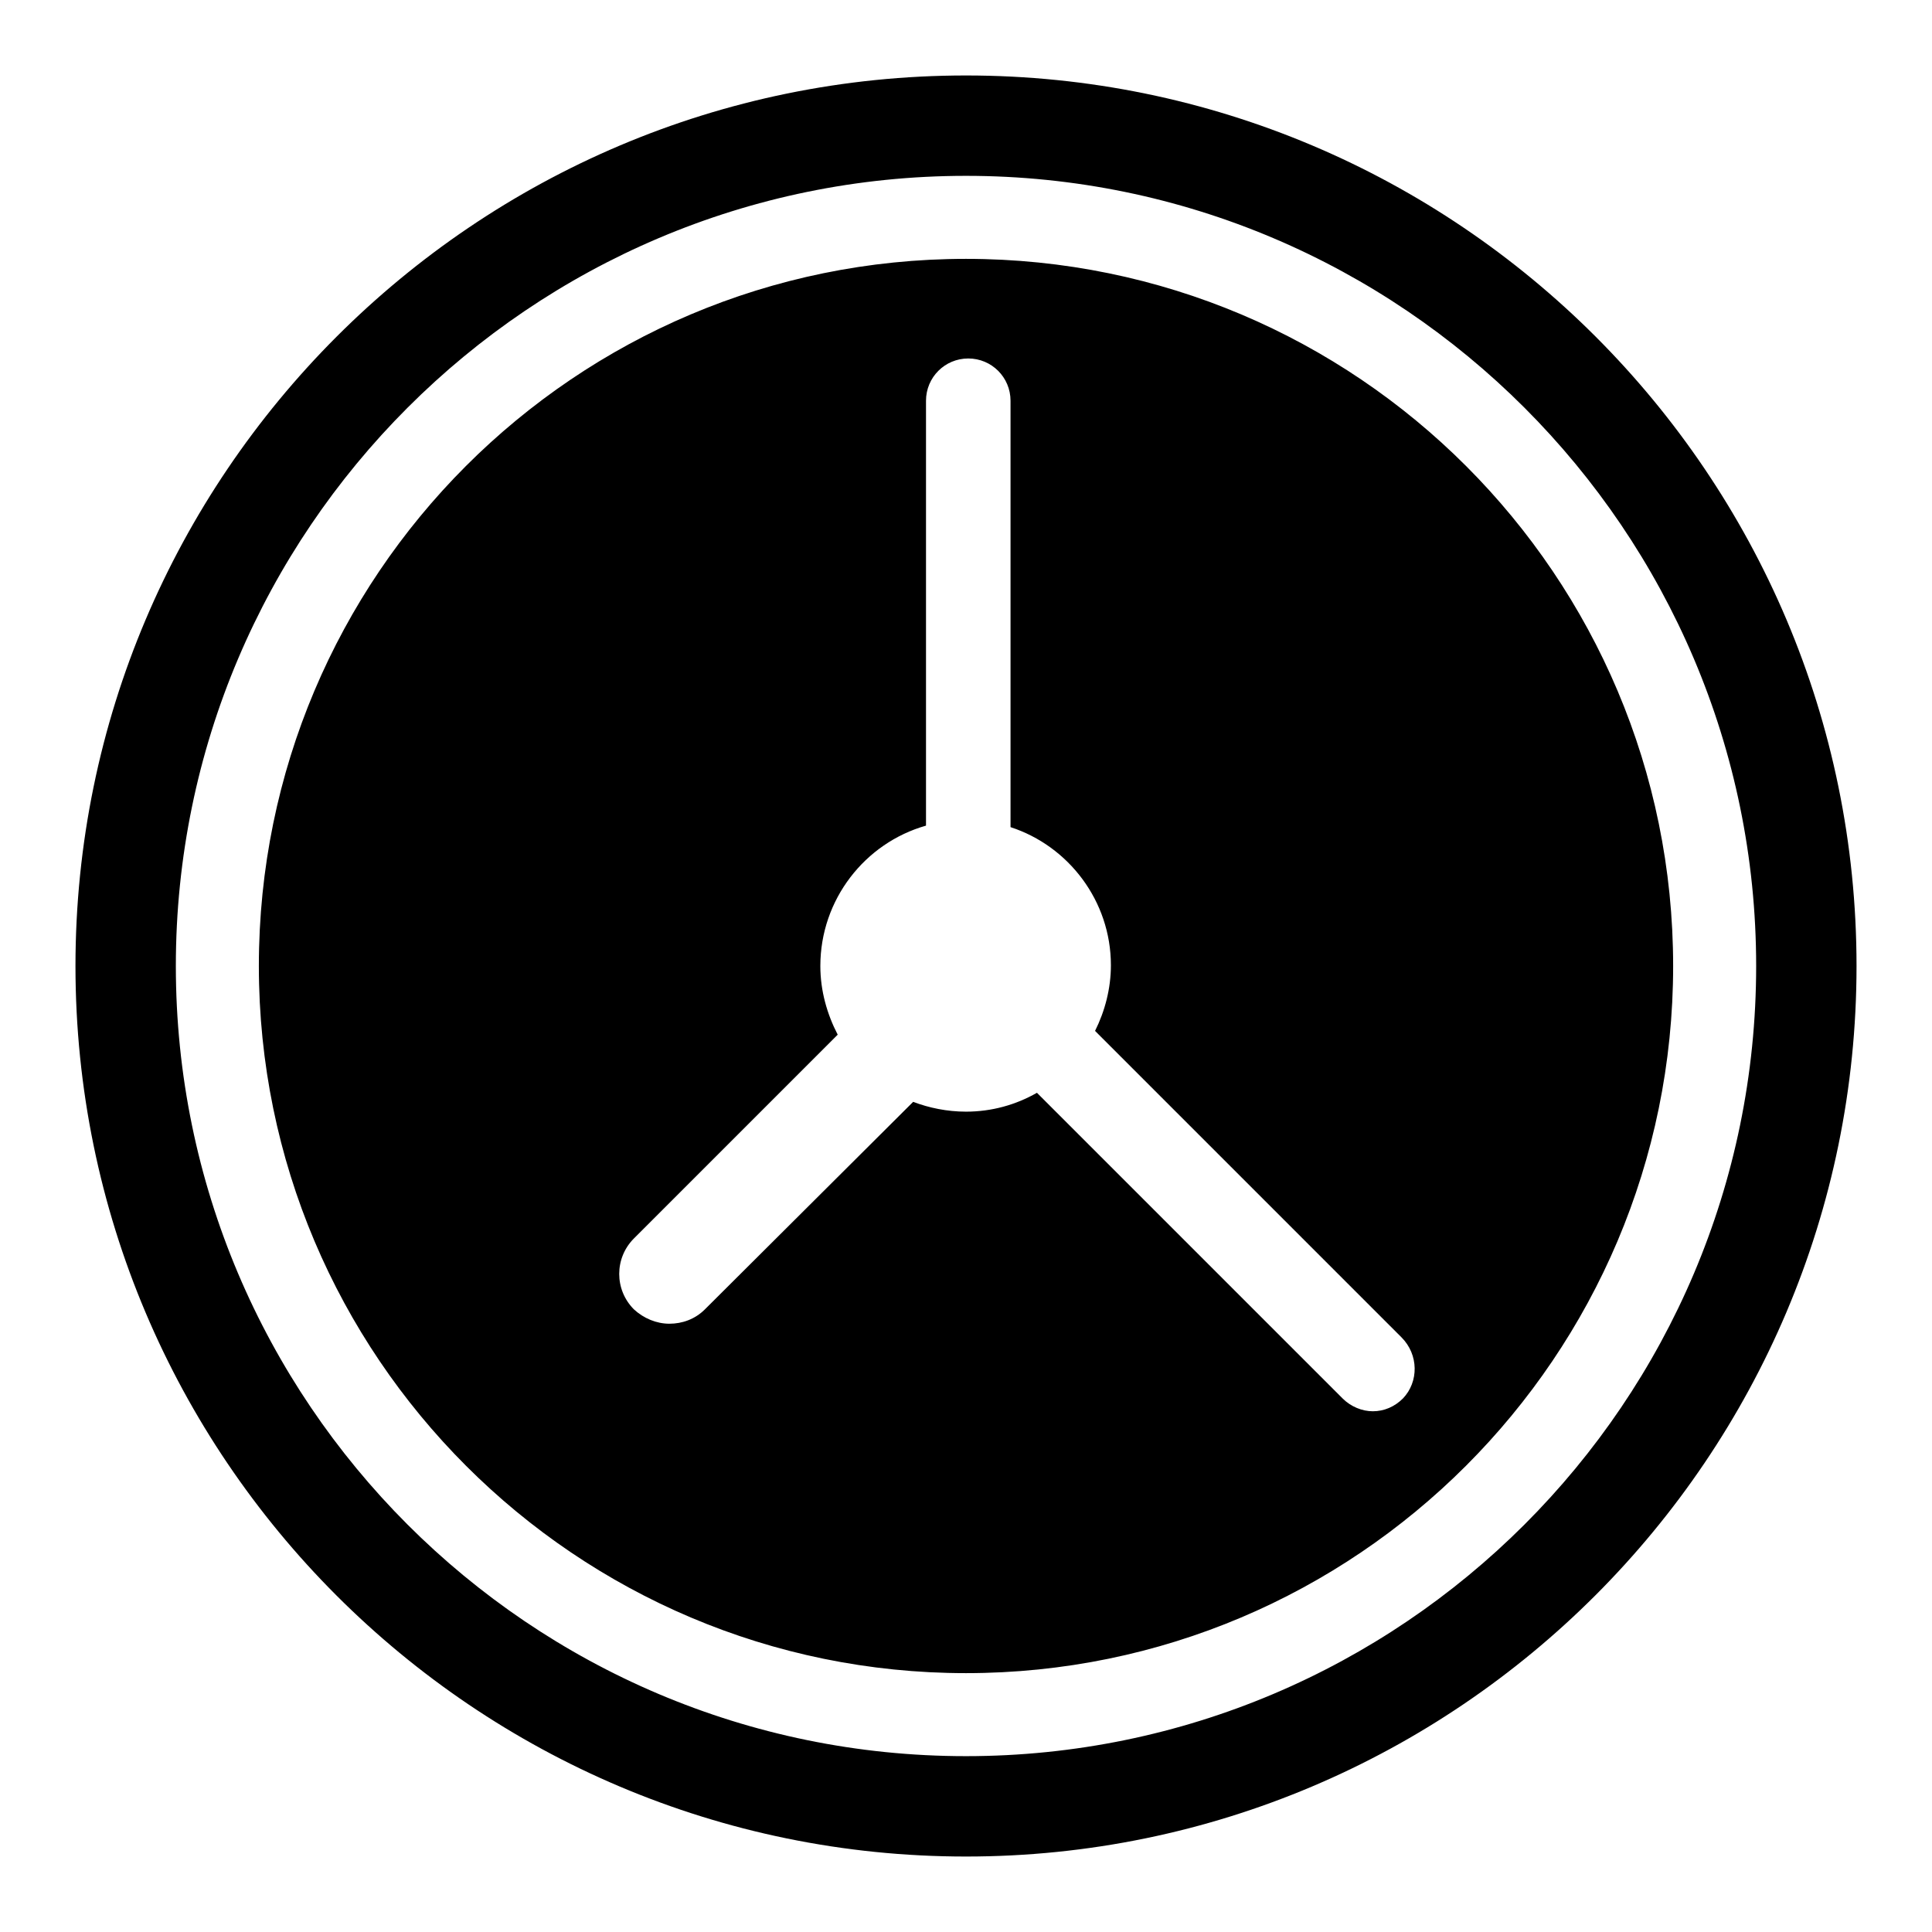 <?xml version="1.0" encoding="utf-8"?>
<!-- Svg Vector Icons : http://www.onlinewebfonts.com/icon -->
<!DOCTYPE svg PUBLIC "-//W3C//DTD SVG 1.1//EN" "http://www.w3.org/Graphics/SVG/1.1/DTD/svg11.dtd">
<svg version="1.1" xmlns="http://www.w3.org/2000/svg" xmlns:xlink="http://www.w3.org/1999/xlink" x="0px" y="0px" viewBox="0 0 256 256" enable-background="new 0 0 256 256" xml:space="preserve">
<g> <path fill="#000000" d="M128,246c-65.1,0-118-52.9-118-118C10,63,62.9,10,128,10c65.1,0,118,52.9,118,118 C246,193,193.1,246,128,246L128,246z M128,23.3c-57.7,0-104.7,47-104.7,104.7c0,57.7,46.9,104.7,104.7,104.7 c57.7,0,104.7-46.9,104.7-104.7C232.7,70.3,185.7,23.3,128,23.3z M128,34.3c-51.8,0-93.7,42-93.7,93.7s42,93.7,93.7,93.7 s93.7-42,93.7-93.7S179.8,34.3,128,34.3z M185.9,185.3c-1.1,1.1-2.5,1.7-4,1.7c-1.4,0-2.9-0.6-4-1.7l-40.5-40.5 c-2.8,1.6-6,2.5-9.4,2.5c-2.5,0-4.9-0.5-7-1.3l-27.6,27.5c-1.3,1.3-3,1.9-4.7,1.9s-3.4-0.7-4.7-1.9c-2.6-2.6-2.6-6.8,0-9.4l27-27 c-1.4-2.7-2.3-5.8-2.3-9.1c0-8.8,5.9-16.3,14-18.6V53.1c0-3.1,2.5-5.6,5.6-5.6c3.1,0,5.6,2.5,5.6,5.6v56.5 c7.7,2.5,13.3,9.8,13.3,18.3c0,3.1-0.8,6.1-2.1,8.7l40.6,40.6C188,179.5,188,183.1,185.9,185.3L185.9,185.3z"/></g>
</svg>